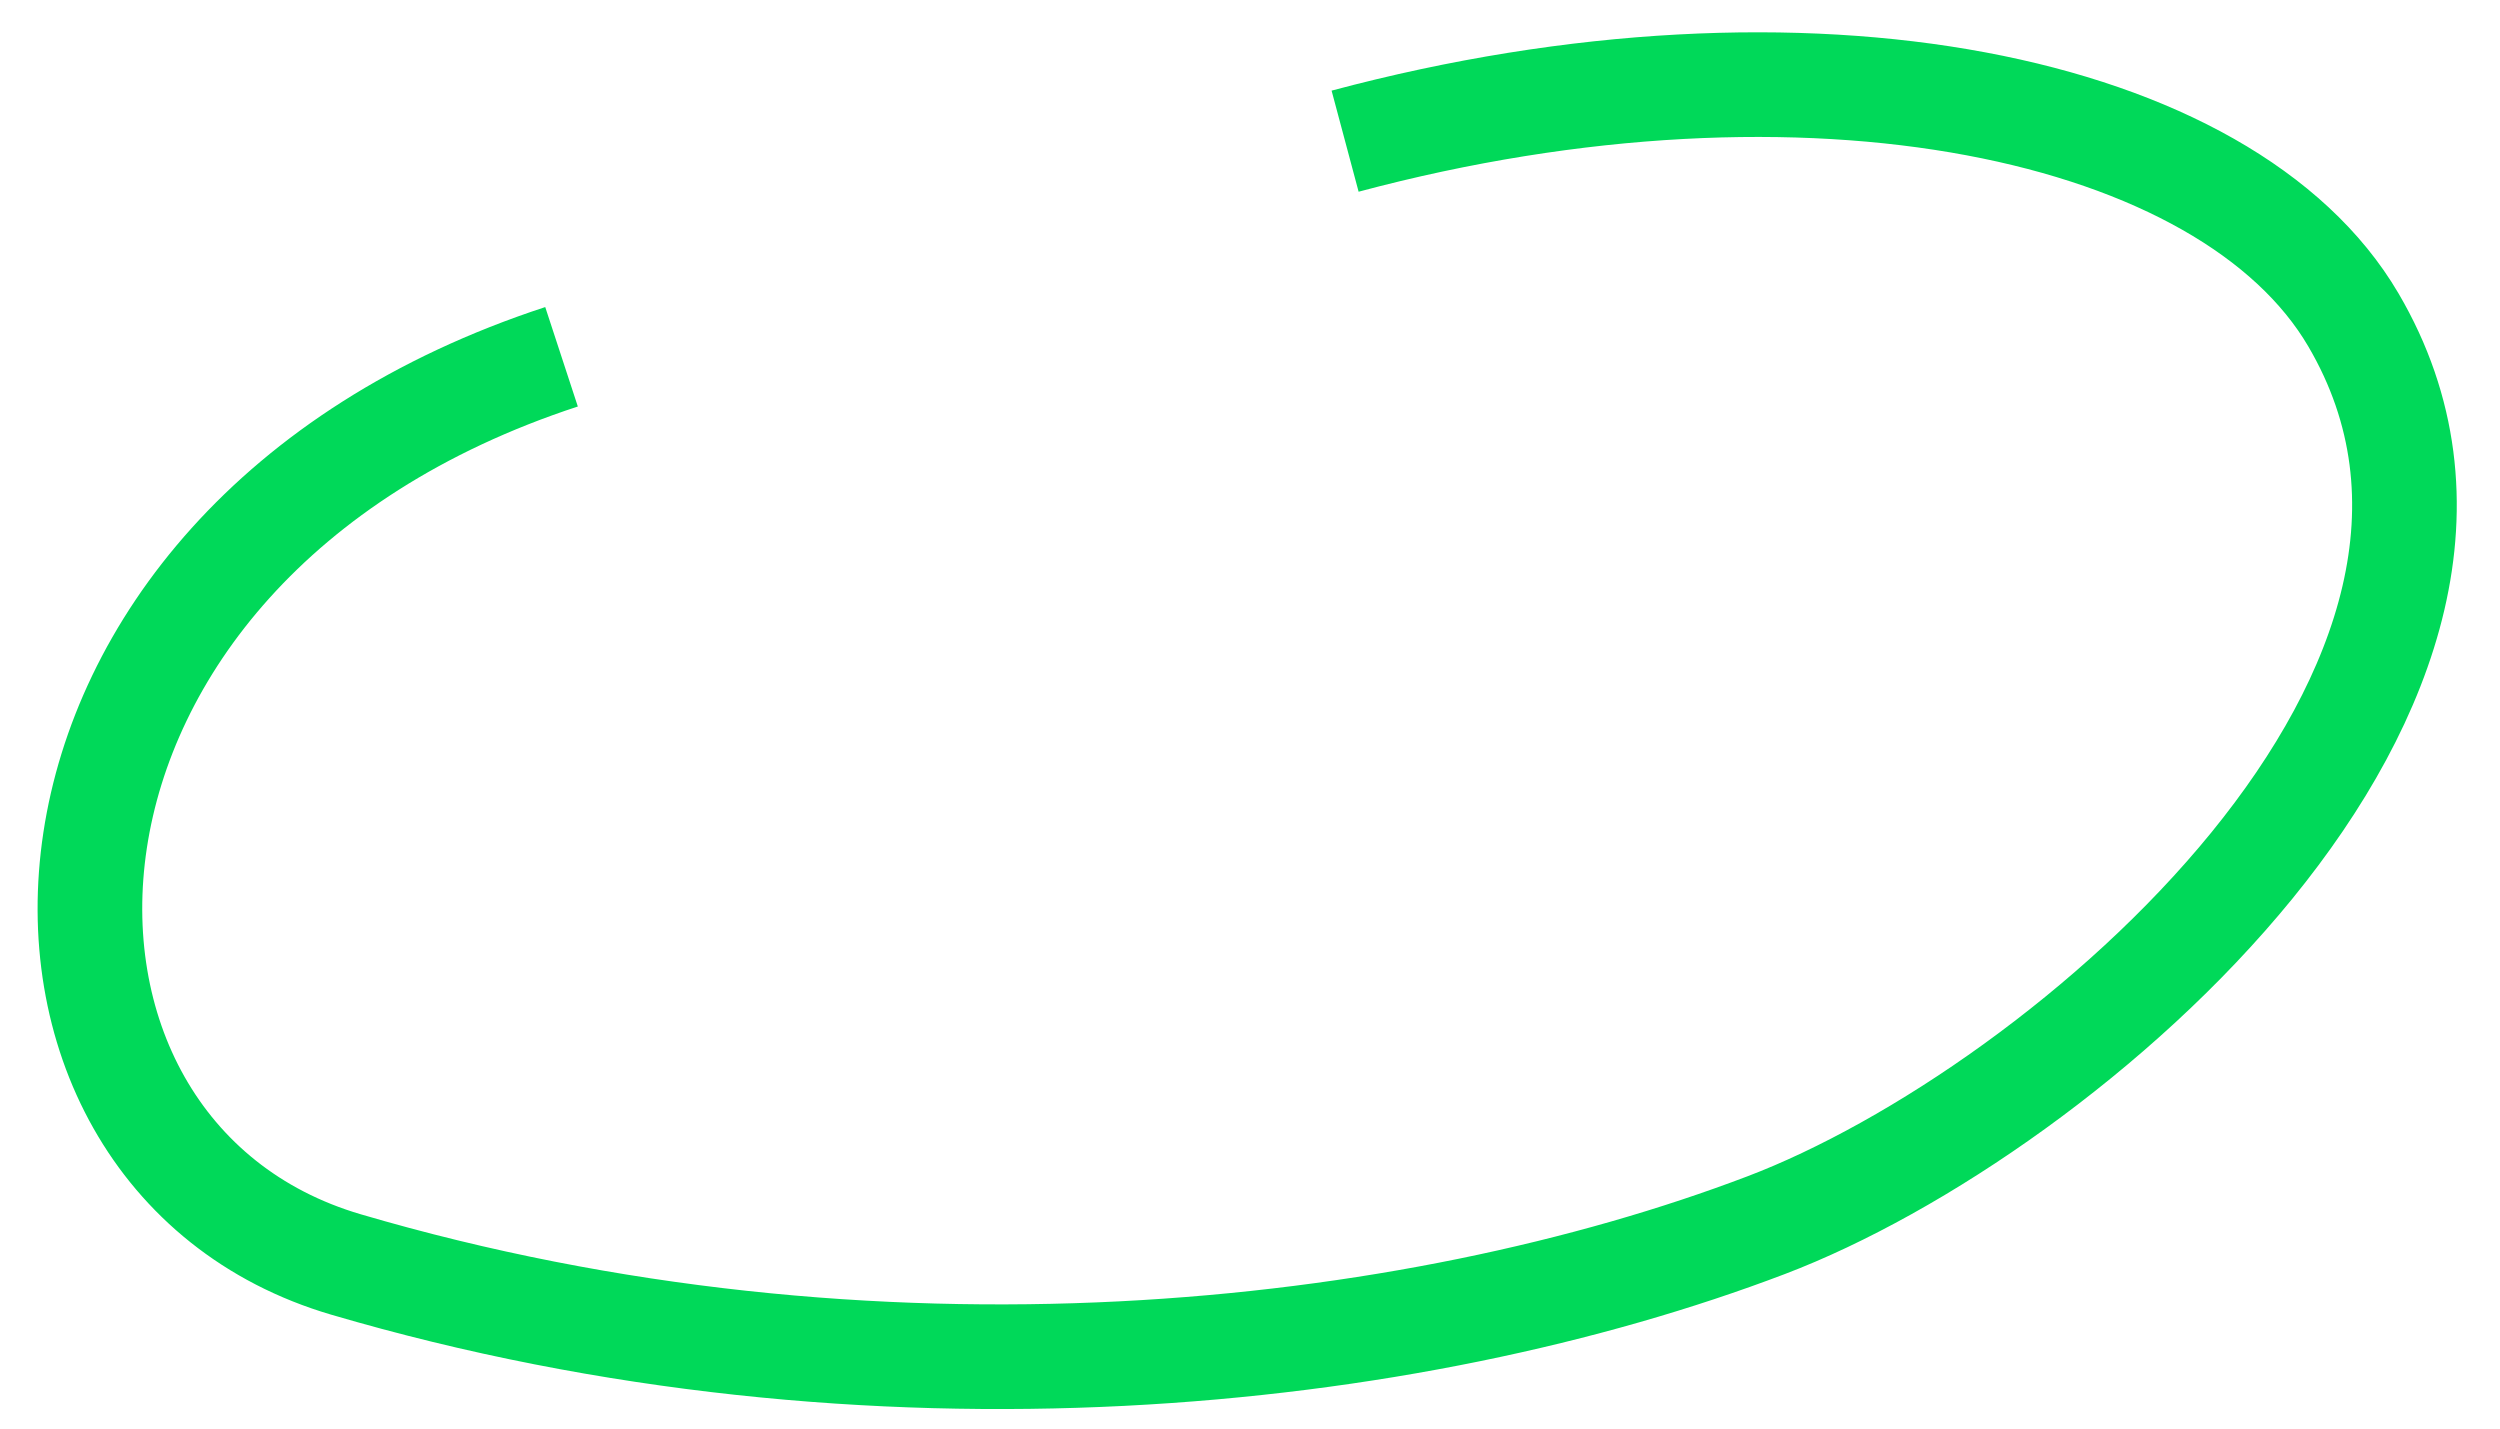 <svg width="49" height="28" viewBox="0 0 49 28" fill="none" xmlns="http://www.w3.org/2000/svg">
<path d="M11.006 6.993C-0.338 10.711 -0.619 22.609 6.782 24.784C17.142 27.829 27.675 26.655 34.618 24.013C40.499 21.775 50.289 13.366 46.126 6.269C43.667 2.076 35.446 0.339 26.364 2.767" stroke="#00D959" stroke-width="2.051"/>
</svg>

